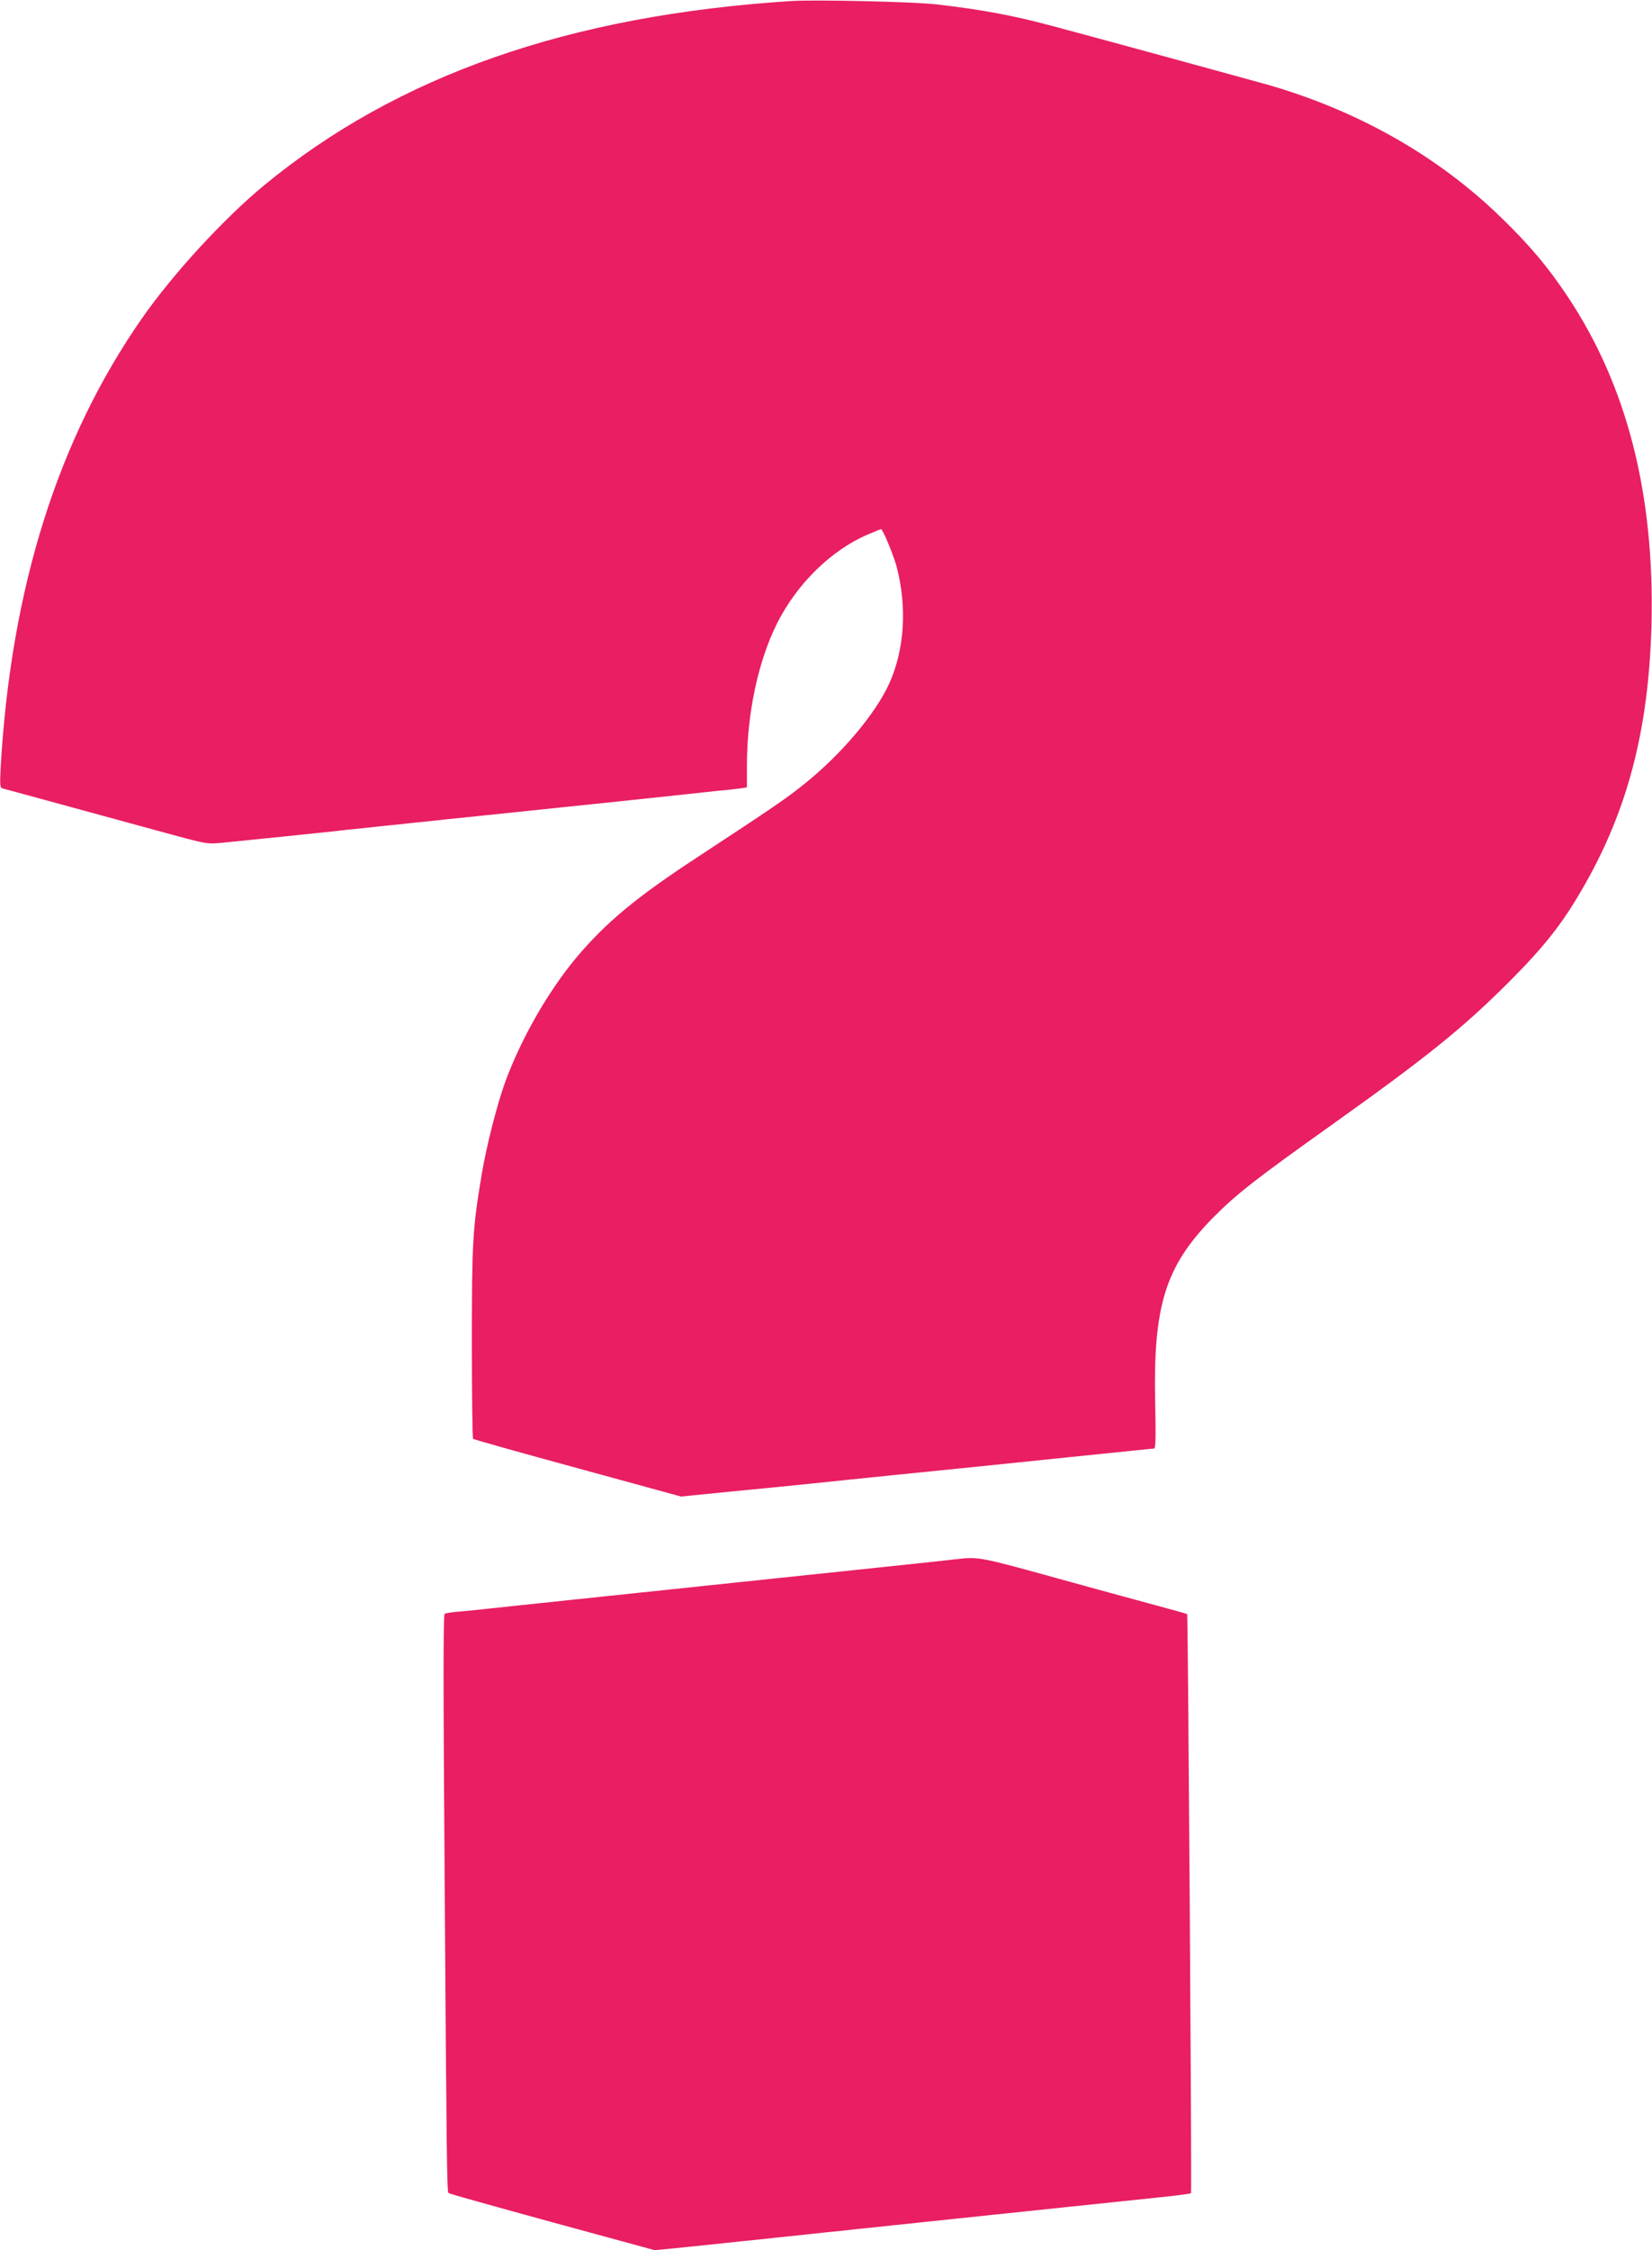 <?xml version="1.0" standalone="no"?>
<!DOCTYPE svg PUBLIC "-//W3C//DTD SVG 20010904//EN"
 "http://www.w3.org/TR/2001/REC-SVG-20010904/DTD/svg10.dtd">
<svg version="1.0" xmlns="http://www.w3.org/2000/svg"
 width="940pt" height="1280pt" viewBox="0 0 940 1280"
 preserveAspectRatio="xMidYMid meet">
<g transform="translate(0,1280) scale(0.1,-0.1)"
fill="#e91e63" stroke="none">
<path d="M4500 12794 c-1260 -81 -2237 -422 -2997 -1048 -233 -193 -518 -503
-696 -758 -477 -685 -744 -1530 -803 -2550 -5 -95 -4 -118 7 -122 8 -2 66 -18
129 -35 118 -32 635 -173 795 -217 258 -70 239 -67 359 -55 61 6 199 20 306
31 107 11 237 25 288 30 50 6 135 15 187 20 52 6 138 15 190 20 52 6 138 15
190 20 52 6 138 15 190 20 327 34 670 70 865 90 107 11 256 27 330 35 74 8
182 20 240 26 58 5 120 12 138 15 l32 5 0 122 c0 297 63 593 171 810 114 227
309 418 518 507 39 17 72 30 74 30 10 0 72 -150 89 -214 60 -231 45 -470 -42
-664 -79 -173 -271 -401 -480 -569 -101 -82 -179 -135 -610 -418 -350 -229
-523 -373 -692 -574 -159 -191 -313 -459 -403 -705 -46 -126 -107 -364 -134
-526 -52 -311 -56 -382 -56 -957 0 -298 3 -544 7 -548 3 -3 271 -79 595 -167
l588 -161 270 27 c149 14 358 35 465 46 107 11 326 34 485 50 160 16 378 38
485 49 107 11 330 34 495 51 165 17 341 35 390 40 50 5 95 10 102 10 9 0 10
65 6 263 -12 550 58 775 330 1051 131 132 235 214 652 511 566 403 767 565
1036 834 194 195 295 322 407 515 261 446 384 911 399 1516 18 739 -139 1354
-475 1860 -115 173 -216 293 -384 456 -359 348 -812 605 -1328 753 -100 28
-950 261 -1225 334 -220 59 -396 92 -655 122 -127 15 -692 28 -830 19z"/>
<path d="M5435 3930 c-65 -8 -341 -37 -562 -60 -51 -6 -136 -14 -188 -20 -52
-5 -138 -14 -190 -20 -52 -5 -138 -14 -190 -20 -52 -5 -138 -14 -190 -20 -52
-5 -138 -14 -190 -20 -52 -5 -138 -14 -190 -20 -52 -5 -138 -14 -190 -20 -52
-5 -138 -14 -190 -20 -52 -5 -138 -14 -190 -20 -52 -5 -139 -15 -192 -20 -54
-6 -138 -15 -188 -20 -49 -6 -125 -13 -167 -17 -42 -3 -81 -9 -88 -13 -8 -5
-8 -402 0 -1506 11 -1602 13 -1780 22 -1789 3 -4 269 -78 590 -166 l583 -159
105 10 c58 6 146 15 195 20 50 5 134 14 188 20 53 5 140 14 192 20 52 5 138
15 190 20 52 6 138 15 190 20 52 6 138 15 190 20 52 6 138 15 190 20 52 6 138
15 190 20 52 6 138 15 190 20 52 6 138 15 190 20 186 20 477 50 858 90 99 10
181 21 184 24 5 5 -17 3288 -22 3294 -2 2 -76 23 -166 47 -191 52 -354 96
-494 135 -538 149 -520 145 -660 130z"/>
</g>
</svg>
